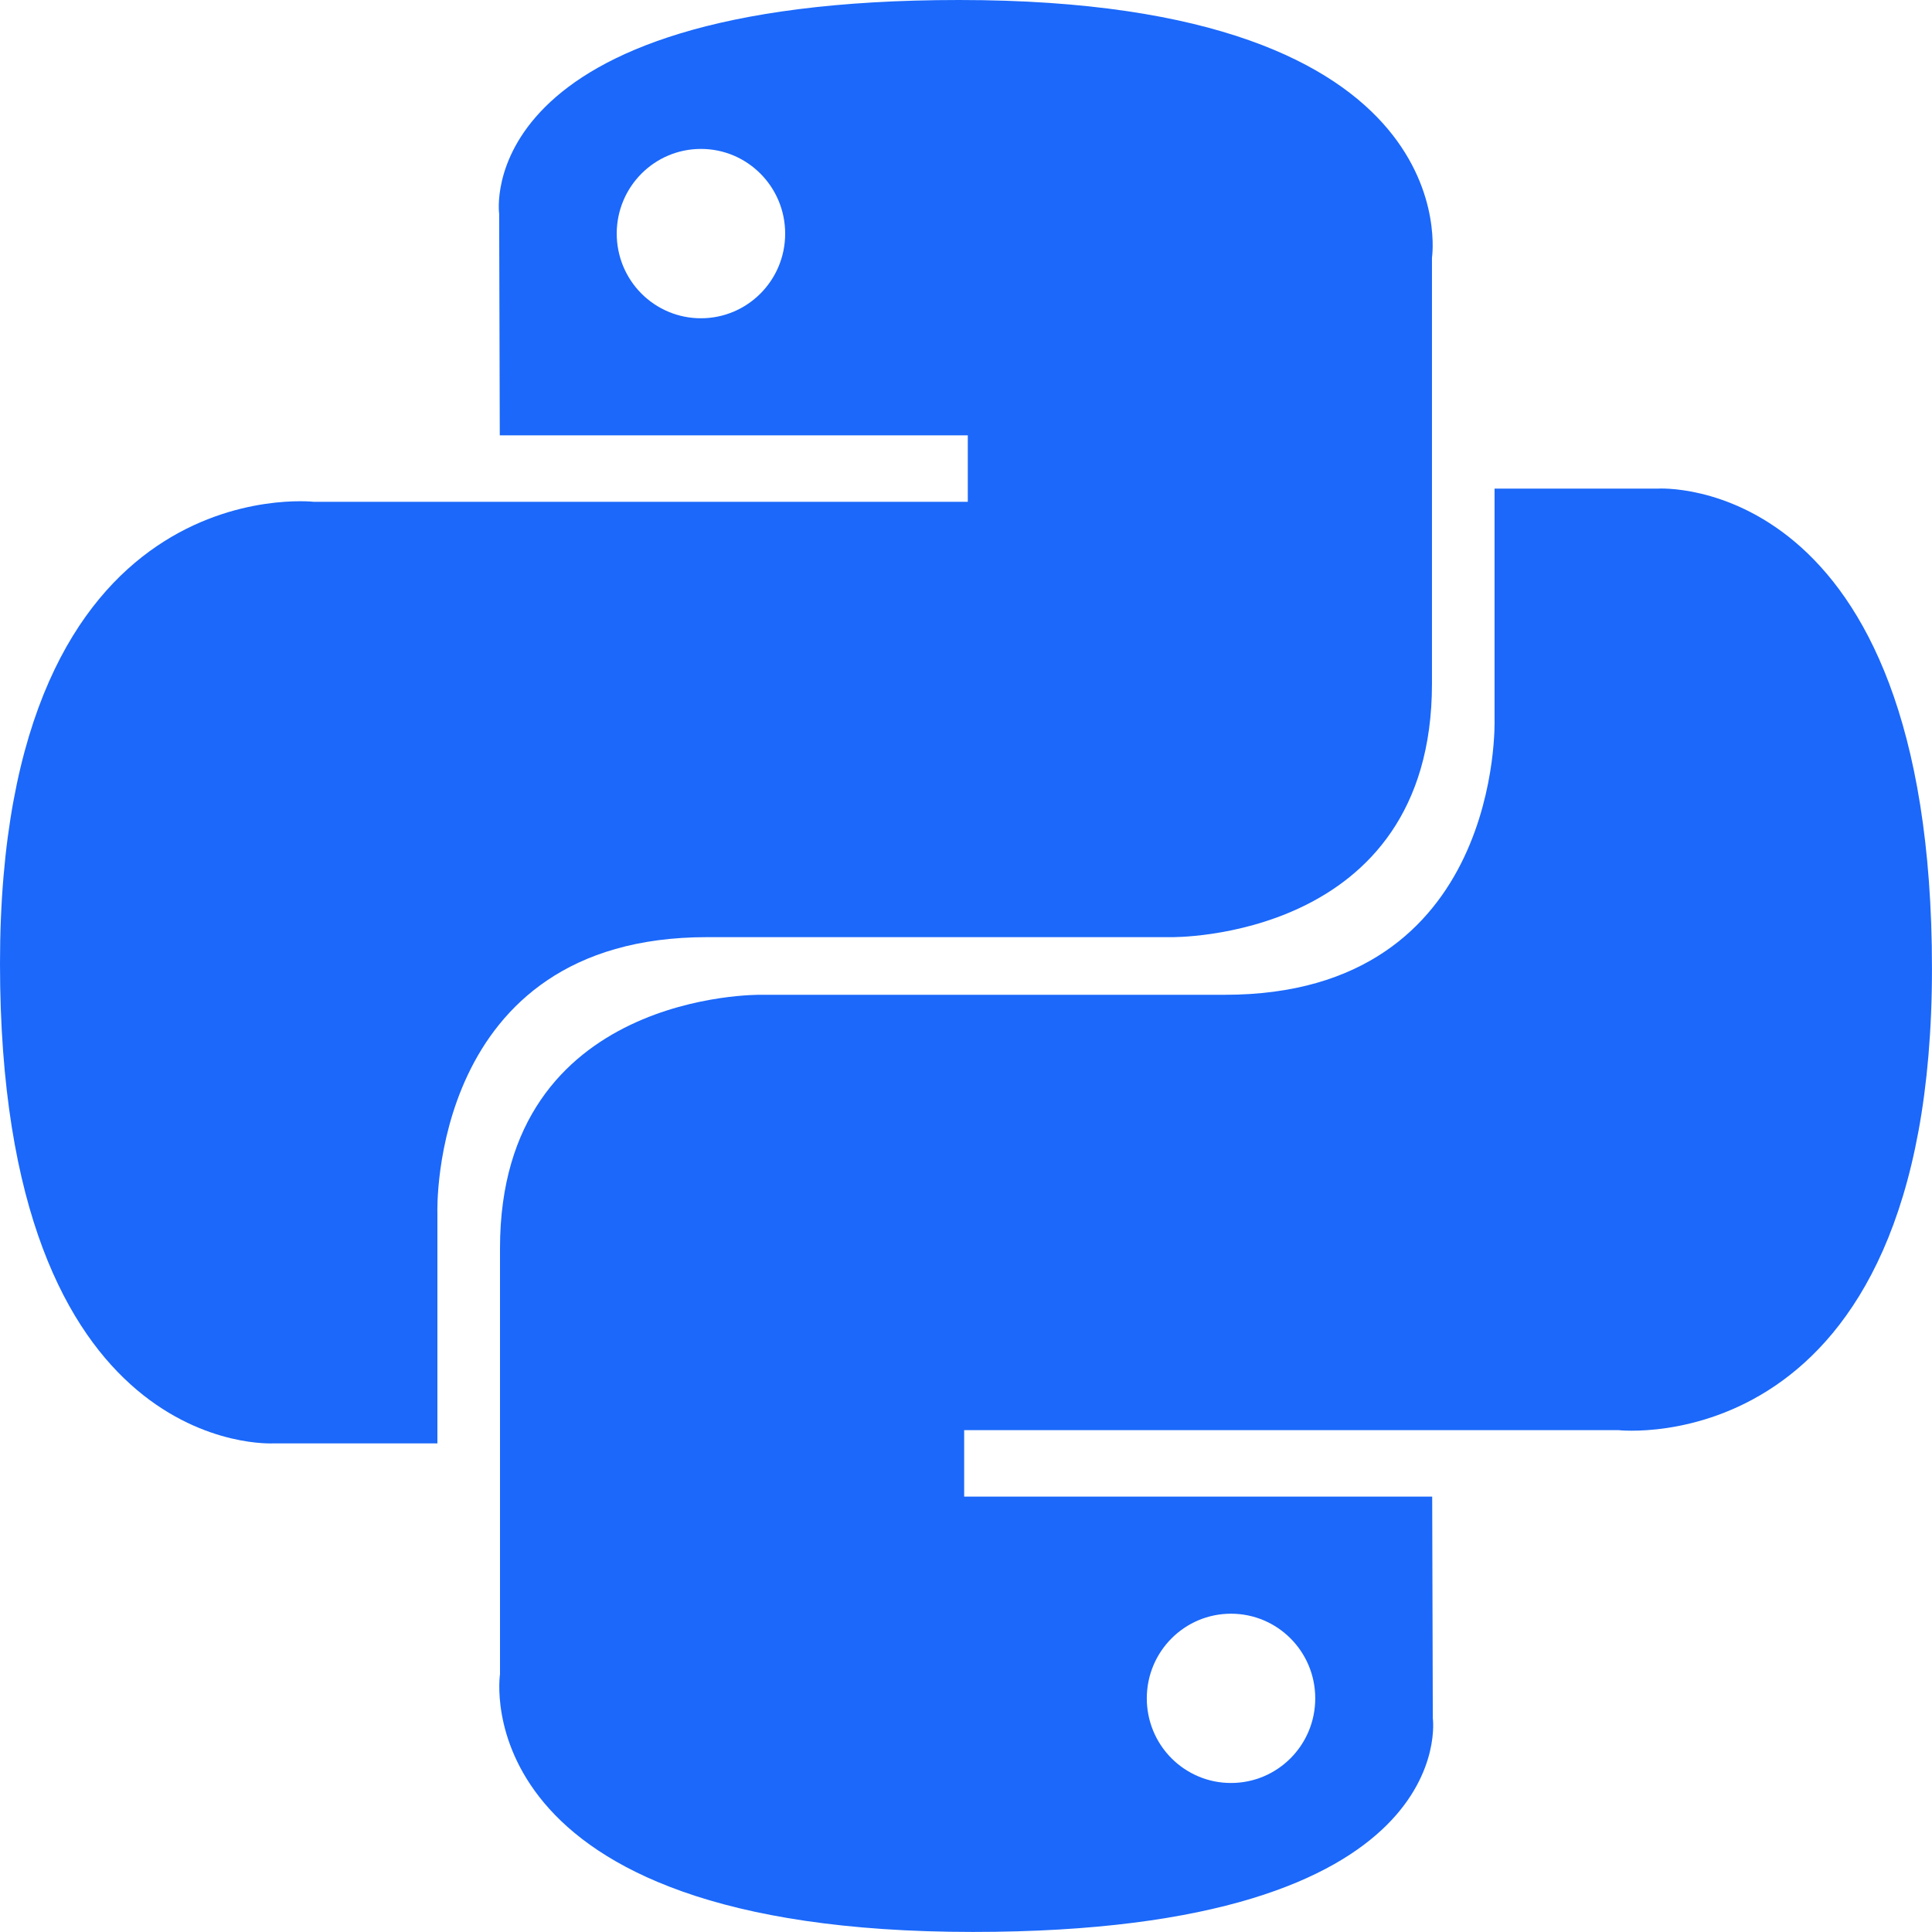<svg width="60" height="60" viewBox="0 0 60 60" fill="none" xmlns="http://www.w3.org/2000/svg">
<path d="M29.784 0C14.552 0 15.502 6.64 15.502 6.64L15.521 13.52H30.056V15.584H9.744C9.744 15.584 0 14.472 0 29.924C0 45.372 8.507 44.825 8.507 44.825H13.584V37.655C13.584 37.655 13.311 29.104 21.956 29.104H36.371C36.371 29.104 44.471 29.236 44.471 21.235V8.005C44.471 8.005 45.701 0 29.784 0ZM21.769 4.625C23.214 4.625 24.384 5.802 24.384 7.255C24.384 8.708 23.214 9.884 21.769 9.884C21.425 9.885 21.085 9.817 20.767 9.685C20.45 9.553 20.161 9.359 19.918 9.115C19.675 8.871 19.483 8.581 19.351 8.262C19.22 7.942 19.153 7.6 19.153 7.255C19.153 5.802 20.323 4.625 21.769 4.625Z" fill="#1B68FA"/>
<path d="M30.215 59.998C45.447 59.998 44.497 53.357 44.497 53.357L44.478 46.478H29.943V44.414H50.253C50.253 44.414 59.999 45.526 59.999 30.076C59.999 14.626 51.492 15.174 51.492 15.174H46.415V22.342C46.415 22.342 46.688 30.894 38.043 30.894H23.628C23.628 30.894 15.528 30.762 15.528 38.763V51.993C15.528 51.993 14.298 59.998 30.215 59.998ZM38.23 55.372C37.887 55.373 37.546 55.305 37.229 55.173C36.911 55.041 36.623 54.847 36.38 54.603C36.137 54.359 35.944 54.069 35.813 53.75C35.682 53.43 35.614 53.088 35.615 52.743C35.615 51.291 36.785 50.115 38.23 50.115C39.676 50.115 40.846 51.29 40.846 52.743C40.846 54.198 39.676 55.372 38.23 55.372Z" fill="#1B68FA"/>
</svg>
